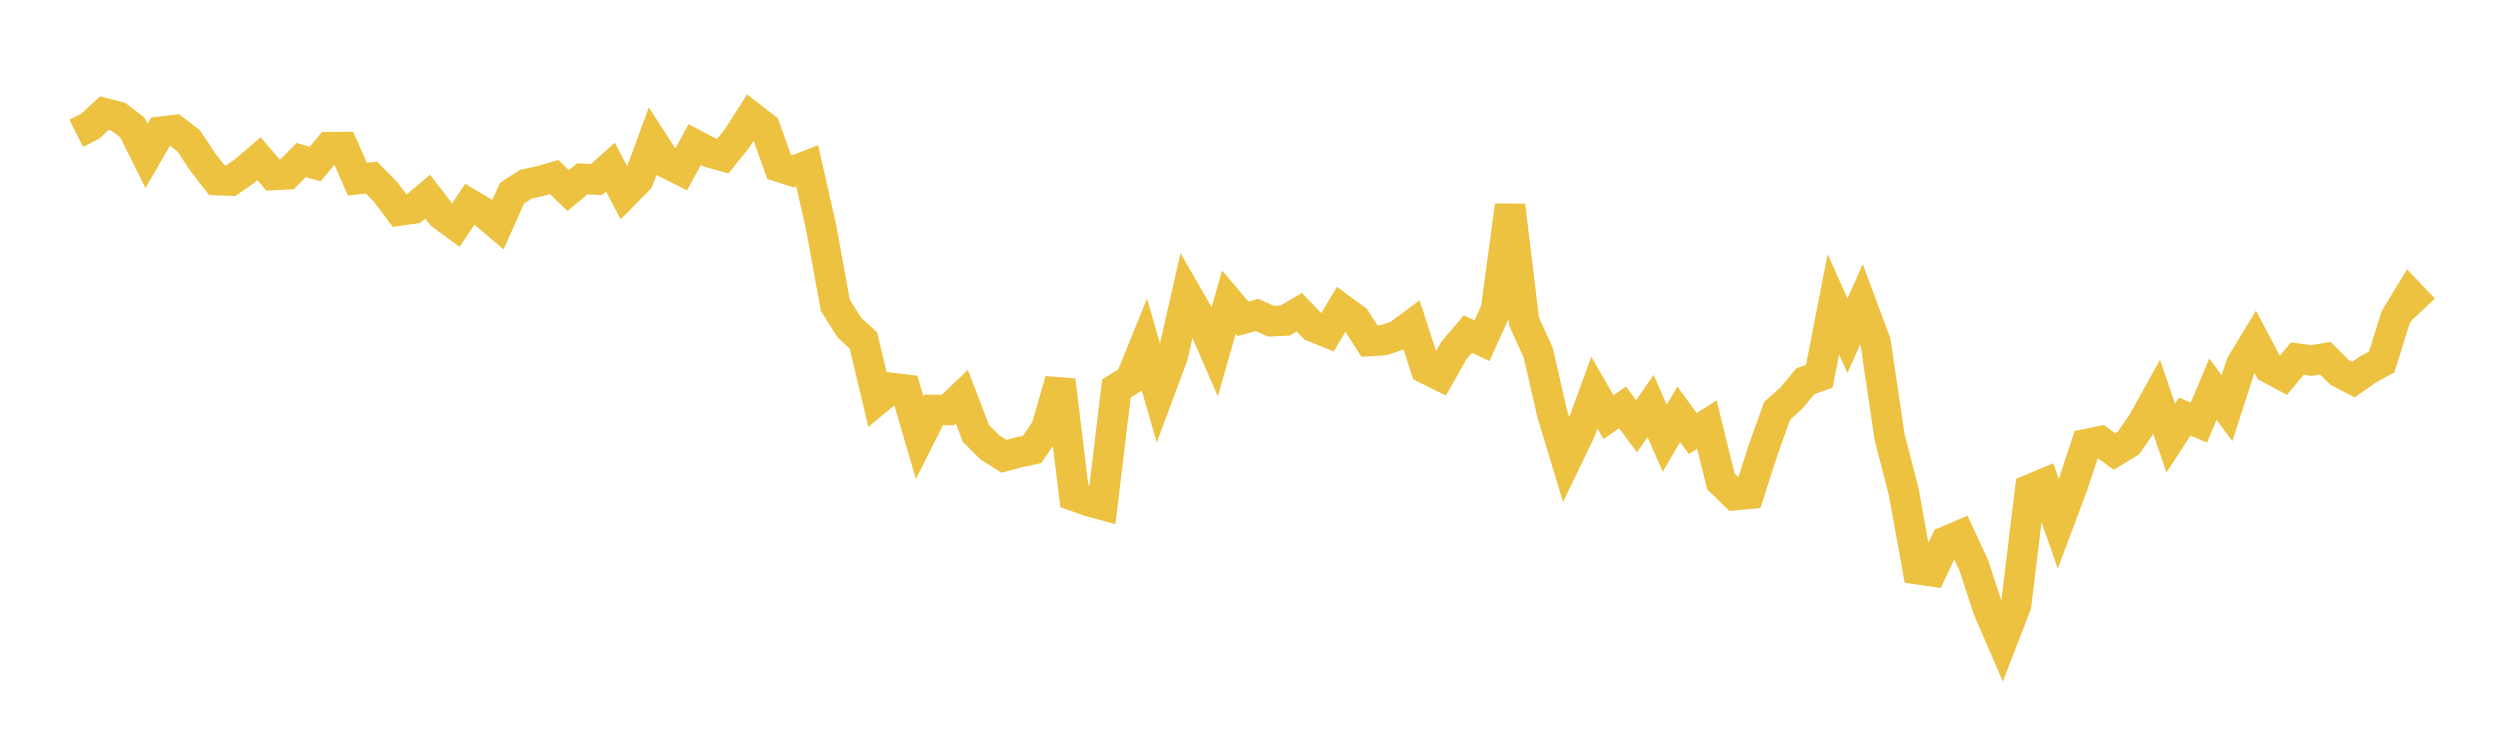 <svg width="164" height="48" xmlns="http://www.w3.org/2000/svg" xmlns:xlink="http://www.w3.org/1999/xlink"><path fill="none" stroke="rgb(237,194,64)" stroke-width="2" d="M5,8.744L5.922,8.278L6.844,7.422L7.766,7.662L8.689,8.371L9.611,10.227L10.533,8.638L11.455,8.531L12.377,9.238L13.299,10.629L14.222,11.816L15.144,11.848L16.066,11.202L16.988,10.412L17.91,11.483L18.832,11.435L19.754,10.502L20.677,10.761L21.599,9.653L22.521,9.649L23.443,11.753L24.365,11.651L25.287,12.583L26.21,13.812L27.132,13.681L28.054,12.899L28.976,14.092L29.898,14.77L30.82,13.398L31.743,13.948L32.665,14.735L33.587,12.672L34.509,12.079L35.431,11.88L36.353,11.616L37.275,12.502L38.198,11.729L39.12,11.783L40.042,10.96L40.964,12.715L41.886,11.778L42.808,9.268L43.731,10.697L44.653,11.16L45.575,9.487L46.497,9.978L47.419,10.238L48.341,9.093L49.263,7.652L50.186,8.367L51.108,10.94L52.03,11.235L52.952,10.874L53.874,14.948L54.796,20.029L55.719,21.49L56.641,22.337L57.563,26.211L58.485,25.449L59.407,25.558L60.329,28.714L61.251,26.886L62.174,26.899L63.096,26.02L64.018,28.427L64.94,29.348L65.862,29.931L66.784,29.682L67.707,29.485L68.629,28.124L69.551,24.947L70.473,32.535L71.395,32.866L72.317,33.117L73.24,25.479L74.162,24.909L75.084,22.635L76.006,25.842L76.928,23.375L77.85,19.32L78.772,20.922L79.695,23.044L80.617,19.82L81.539,20.914L82.461,20.662L83.383,21.072L84.305,21.026L85.228,20.477L86.15,21.435L87.072,21.807L87.994,20.271L88.916,20.946L89.838,22.372L90.76,22.314L91.683,22.01L92.605,21.33L93.527,24.178L94.449,24.632L95.371,22.998L96.293,21.914L97.216,22.35L98.138,20.314L99.06,13.479L99.982,21.106L100.904,23.124L101.826,27.142L102.749,30.191L103.671,28.279L104.593,25.757L105.515,27.362L106.437,26.725L107.359,27.961L108.281,26.631L109.204,28.749L110.126,27.178L111.048,28.444L111.97,27.855L112.892,31.582L113.814,32.479L114.737,32.392L115.659,29.524L116.581,26.946L117.503,26.127L118.425,25.014L119.347,24.679L120.269,19.959L121.192,22.025L122.114,19.967L123.036,22.451L123.958,28.665L124.88,32.244L125.802,37.346L126.725,37.477L127.647,35.518L128.569,35.126L129.491,37.112L130.413,39.946L131.335,42.076L132.257,39.69L133.18,32.107L134.102,31.722L135.024,34.369L135.946,31.915L136.868,29.138L137.79,28.946L138.713,29.619L139.635,29.051L140.557,27.714L141.479,26.052L142.401,28.736L143.323,27.329L144.246,27.723L145.168,25.529L146.09,26.78L147.012,23.928L147.934,22.403L148.856,24.144L149.778,24.638L150.701,23.522L151.623,23.65L152.545,23.498L153.467,24.419L154.389,24.903L155.311,24.251L156.234,23.745L157.156,20.824L158.078,19.301L159,20.272"></path></svg>